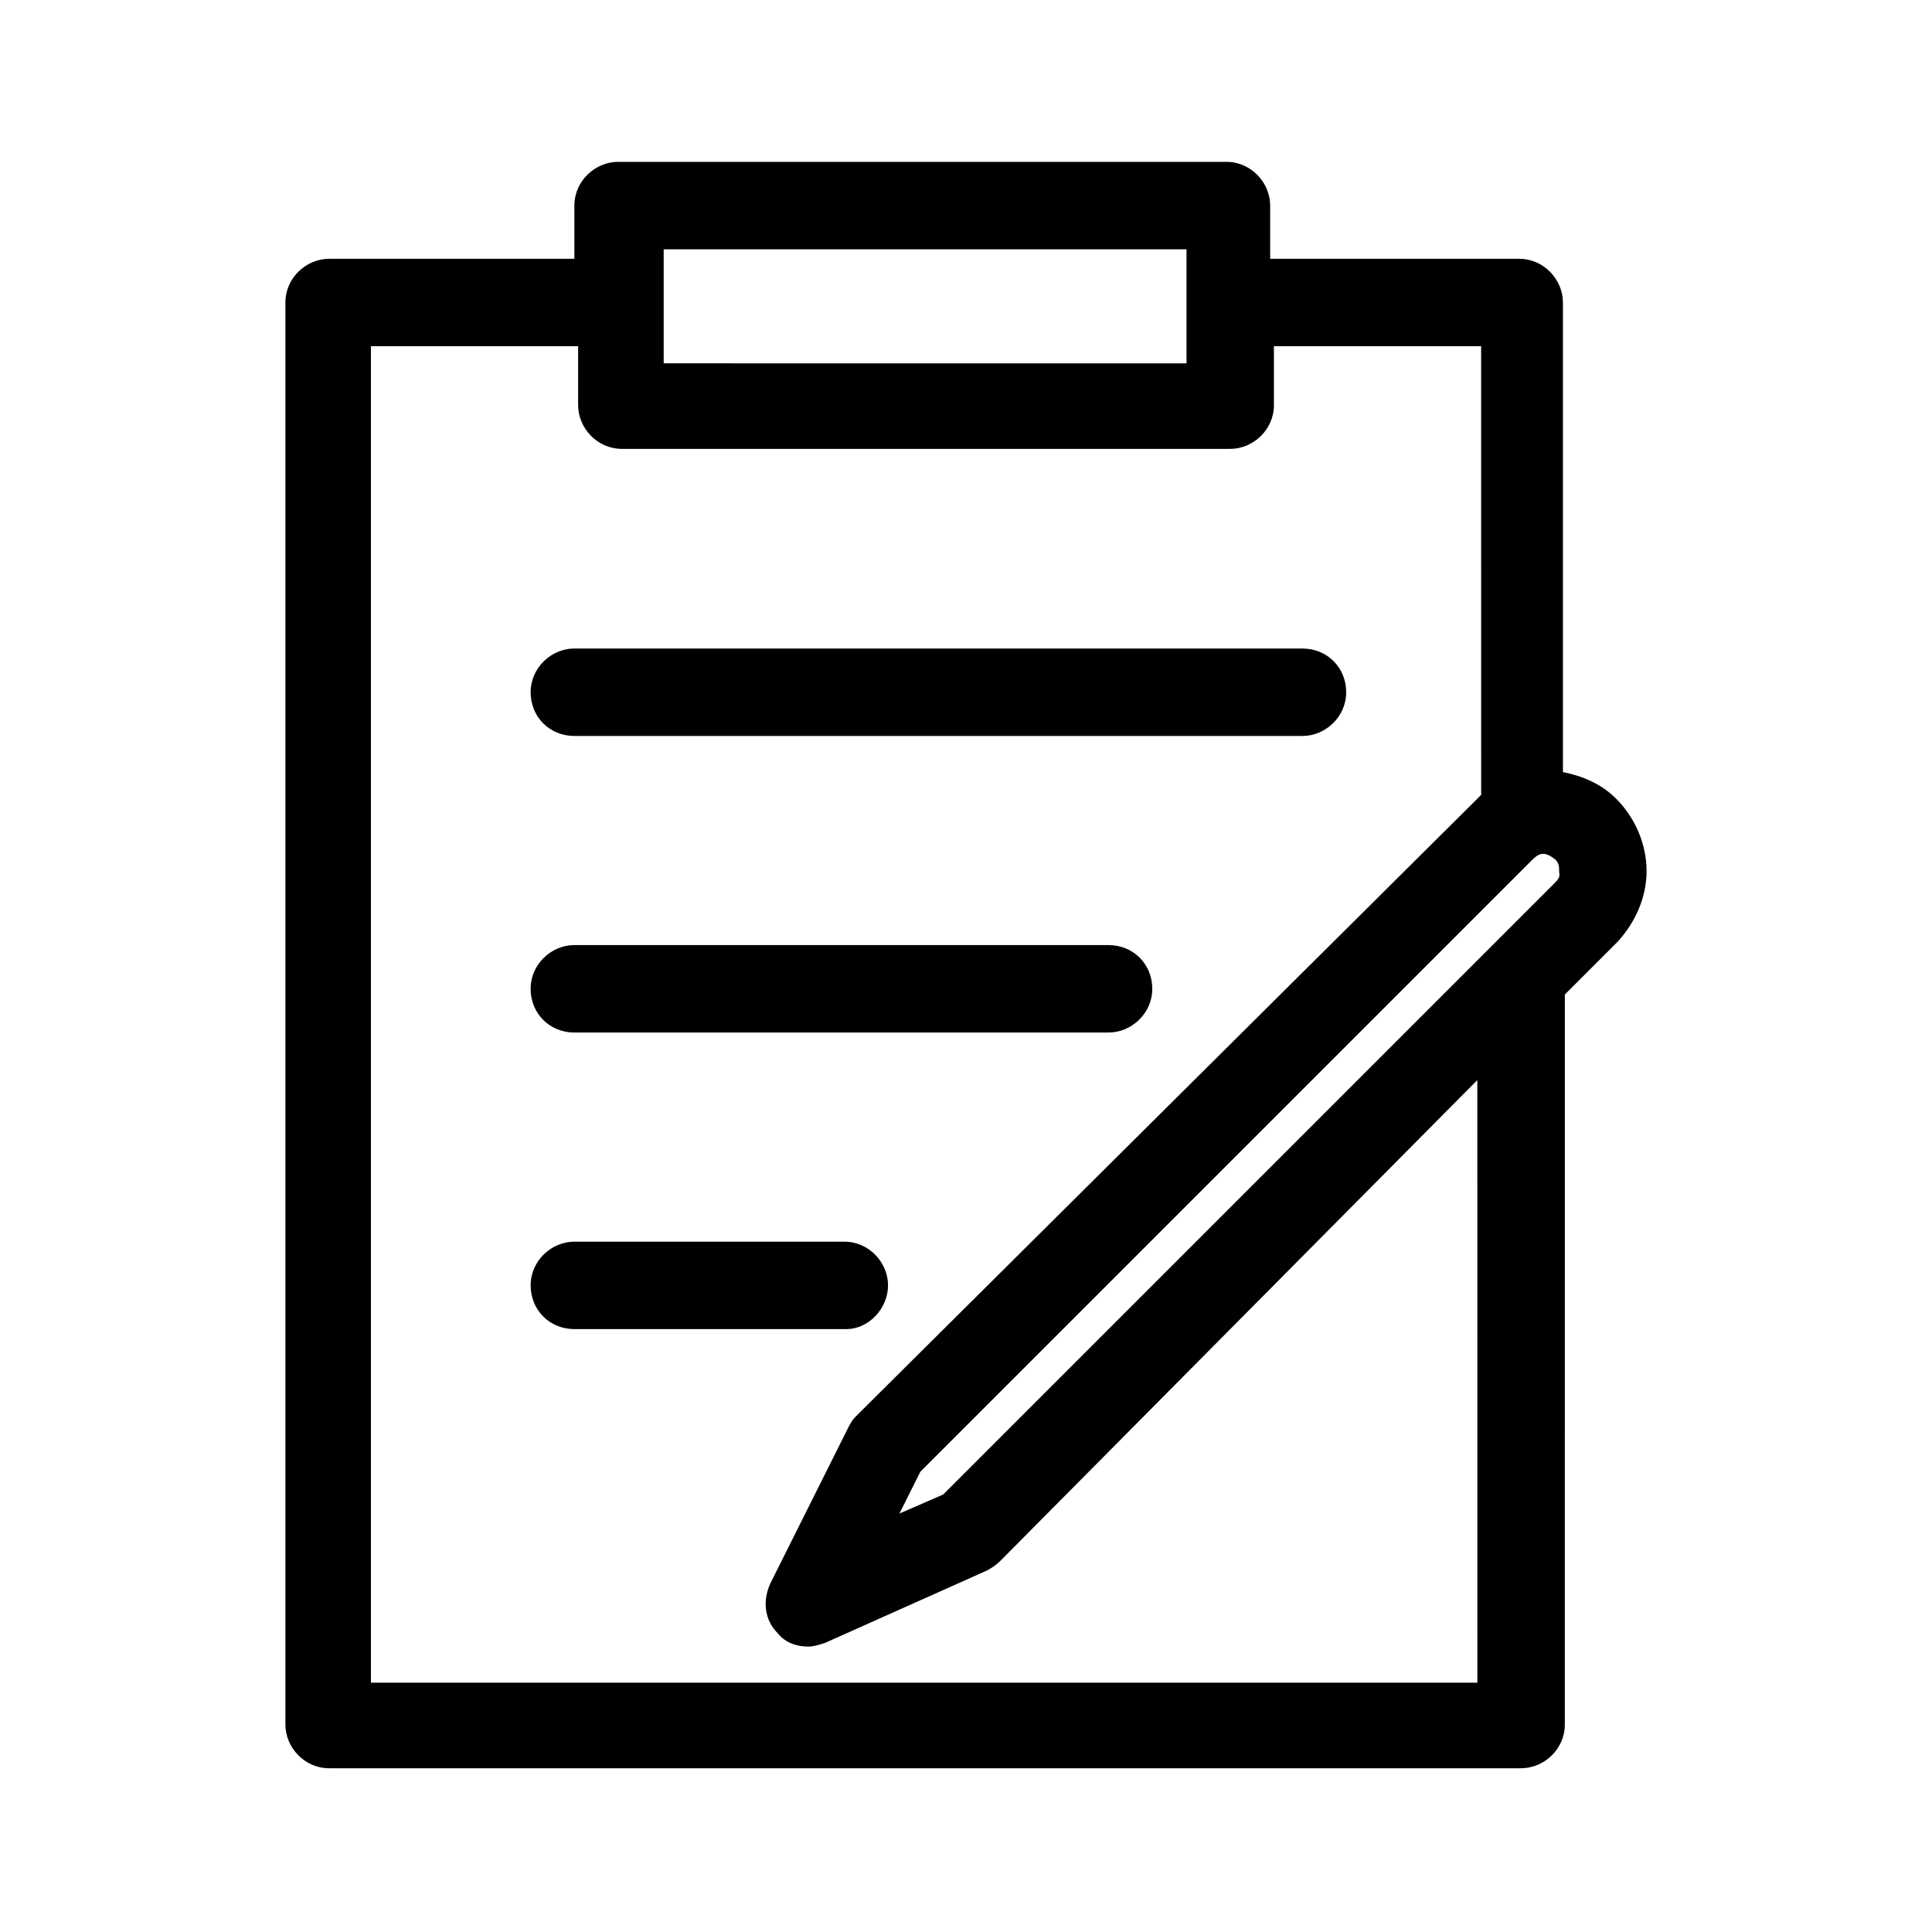 <?xml version="1.0" encoding="UTF-8"?>
<!-- Uploaded to: ICON Repo, www.iconrepo.com, Generator: ICON Repo Mixer Tools -->
<svg fill="#000000" width="800px" height="800px" version="1.1" viewBox="144 144 512 512" xmlns="http://www.w3.org/2000/svg">
 <g>
  <path d="m580.36 374.81c0-7.055-3.023-14.105-8.062-19.145-4.031-4.031-9.07-6.047-14.105-7.055v-124.44c0-6.047-5.039-11.586-11.586-11.586h-66v-14.105c0-6.047-5.039-11.586-11.586-11.586h-161.22c-6.047 0-11.586 5.039-11.586 11.586v14.105h-64.996c-6.047 0-11.586 5.039-11.586 11.586v376.85c0 6.047 5.039 11.586 11.586 11.586h315.89c6.047 0 11.586-5.039 11.586-11.586l0.004-193.46 14.105-14.105c4.535-5.039 7.559-11.586 7.559-18.641zm-24.184 3.023-162.23 162.23-11.586 5.039 5.543-11.082 162.23-162.23c2.016-2.016 3.527-2.016 6.047 0 1.008 1.008 1.008 2.016 1.008 3.023-0.004 1.004 0.5 1.508-1.012 3.019zm-236.29-167.77h138.55v30.23l-138.55-0.004zm215.63 379.87h-293.22v-354.18h54.914v15.617c0 6.047 5.039 11.586 11.586 11.586h161.22c6.047 0 11.586-5.039 11.586-11.586v-15.617h54.914l0.008 118.9-1.008 1.008-164.75 163.74c-1.008 1.008-1.512 2.016-2.016 3.023l-20.656 41.312c-2.016 4.535-1.512 9.574 2.016 13.098 2.016 2.519 5.039 3.527 8.062 3.527 1.512 0 3.023-0.504 4.535-1.008l42.824-19.145c1.008-0.504 2.519-1.512 3.527-2.519l126.45-127.46z"/>
  <path d="m296.21 339.04h192.96c6.047 0 11.586-5.039 11.586-11.586 0-6.551-5.039-11.586-11.586-11.586l-192.96-0.004c-6.047 0-11.586 5.039-11.586 11.586-0.004 6.551 5.035 11.59 11.586 11.59z"/>
  <path d="m296.21 417.63h141.57c6.047 0 11.586-5.039 11.586-11.586 0-6.551-5.039-11.586-11.586-11.586l-141.57-0.004c-6.047 0-11.586 5.039-11.586 11.586-0.004 6.551 5.035 11.59 11.586 11.59z"/>
  <path d="m379.34 484.64c0-6.047-5.039-11.586-11.586-11.586h-71.543c-6.047 0-11.586 5.039-11.586 11.586 0 6.551 5.039 11.586 11.586 11.586h72.043c6.047 0.004 11.086-5.539 11.086-11.586z"/>
 </g>
</svg>